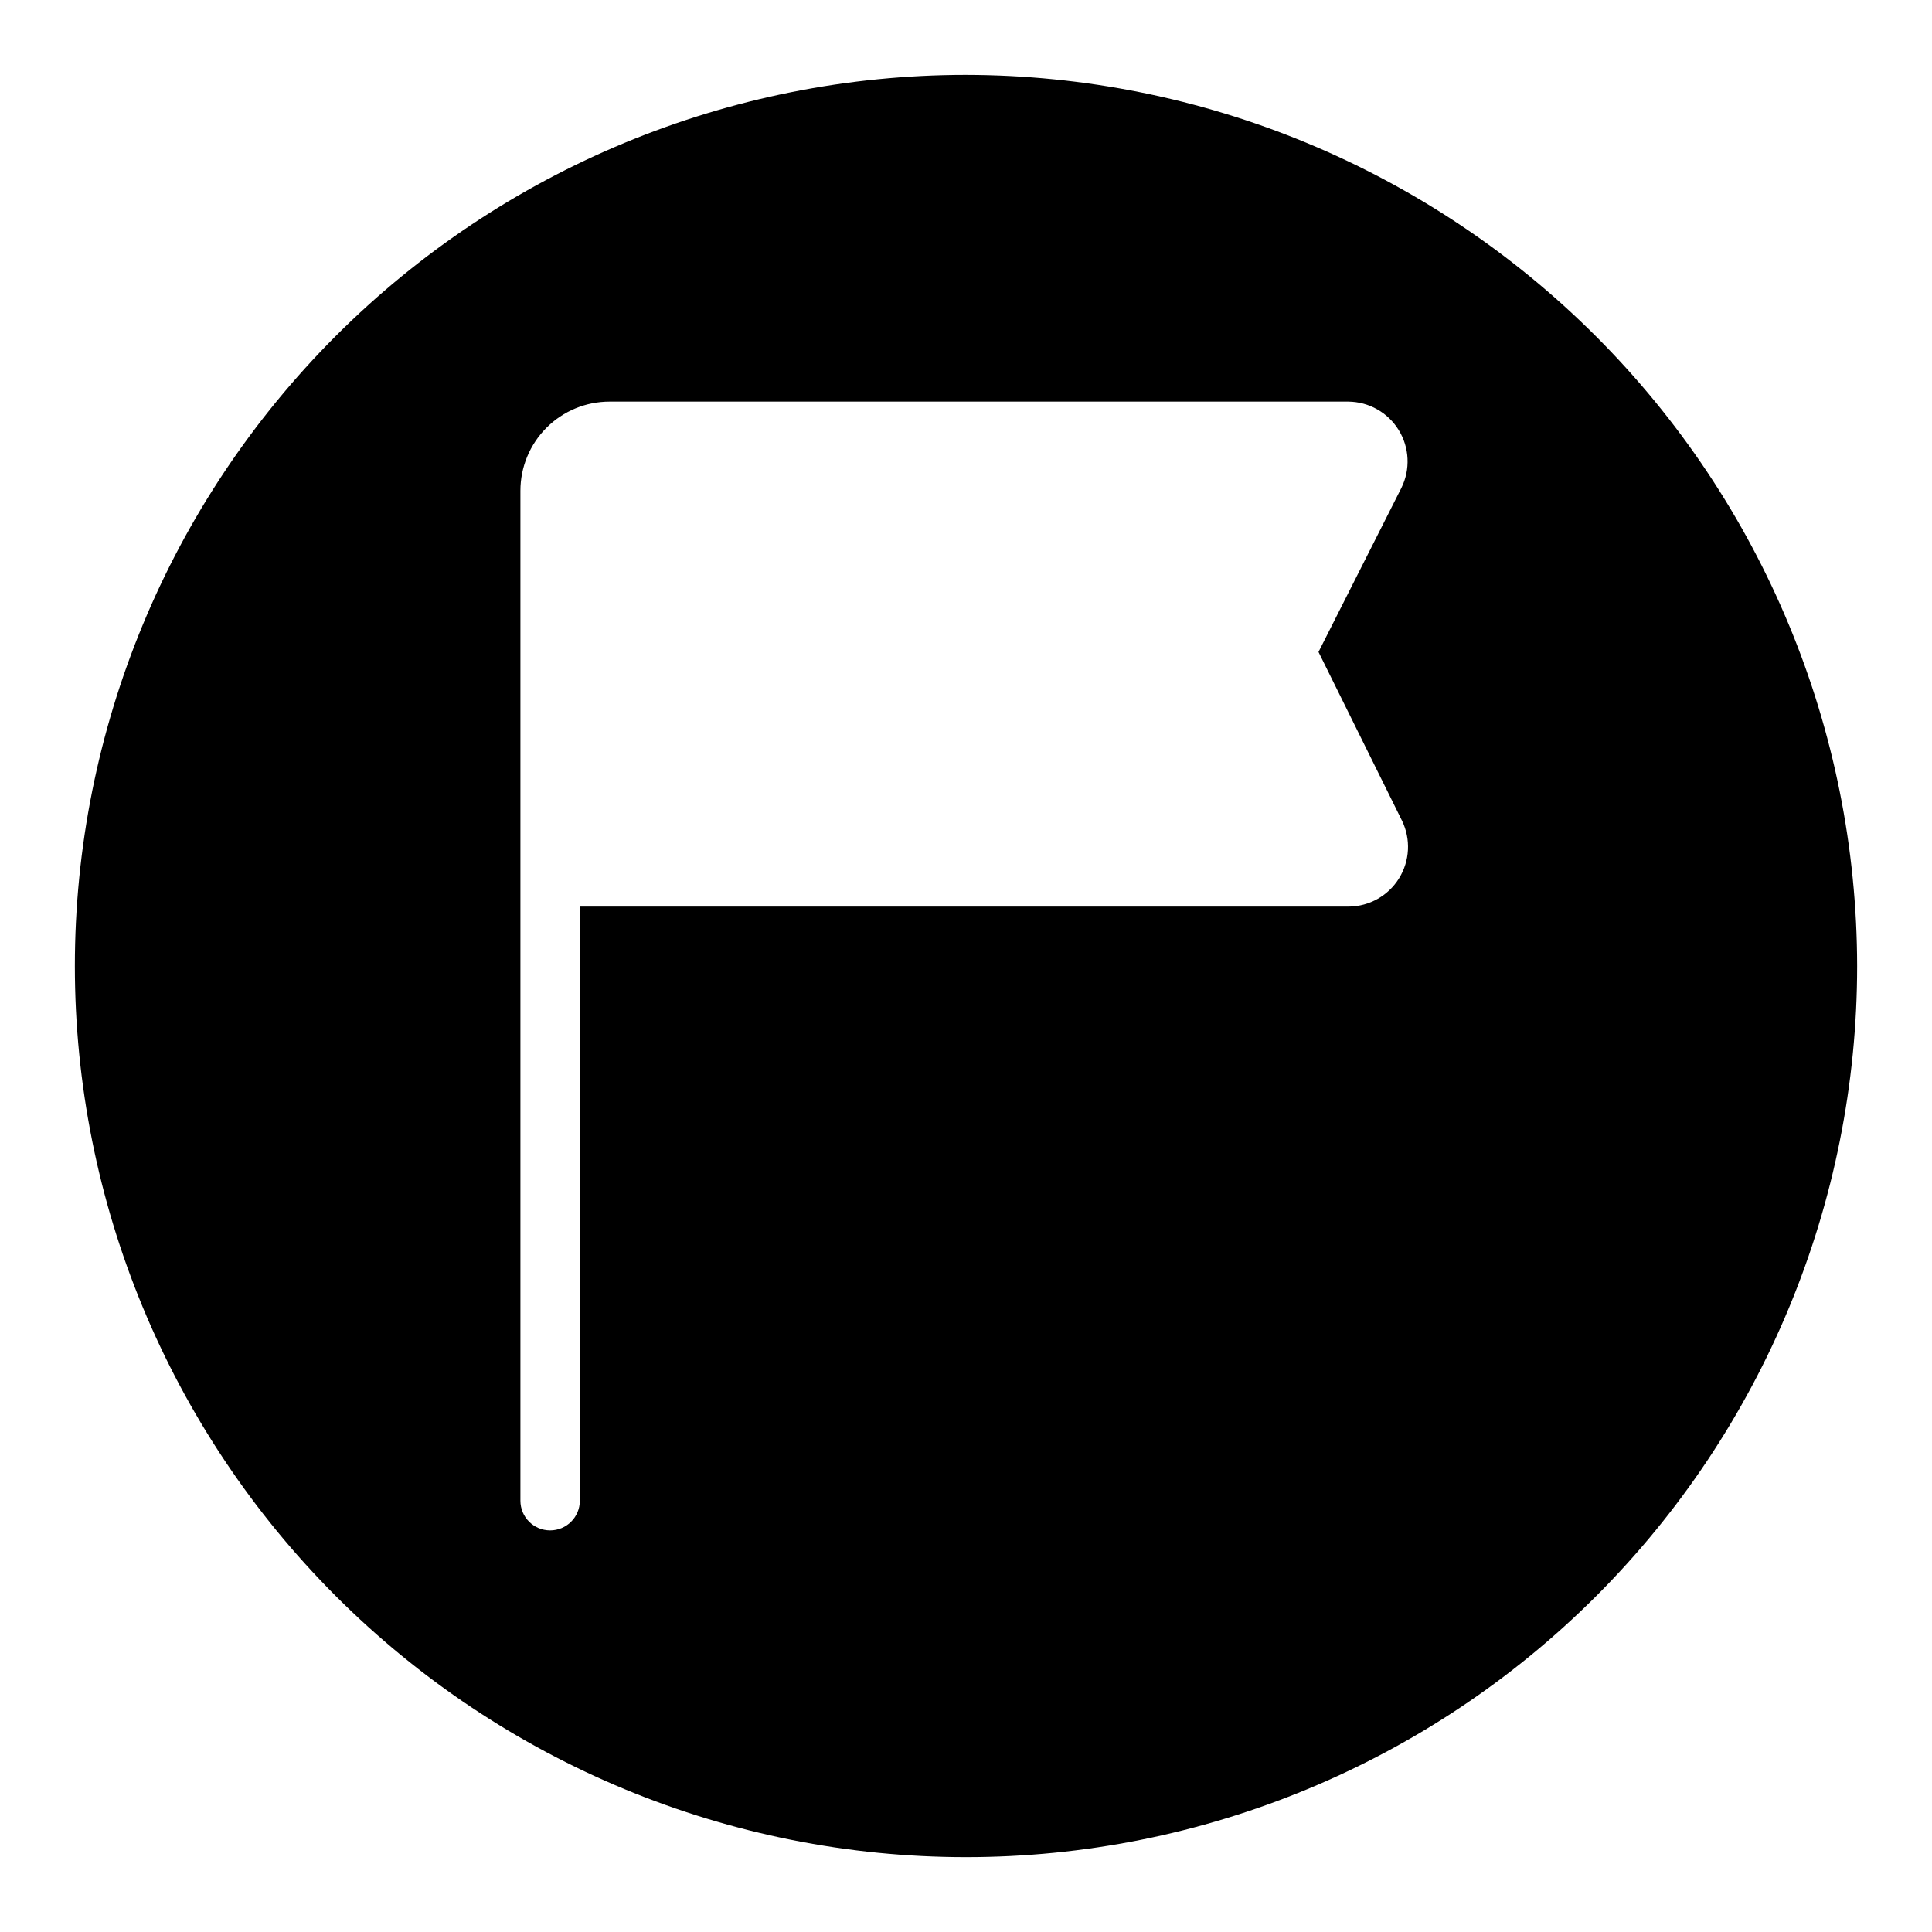 <?xml version="1.0" encoding="UTF-8"?>
<!-- Uploaded to: SVG Repo, www.svgrepo.com, Generator: SVG Repo Mixer Tools -->
<svg fill="#000000" width="800px" height="800px" version="1.1" viewBox="144 144 512 512" xmlns="http://www.w3.org/2000/svg">
 <path d="m400 163.84c-62.637 0-122.7 24.883-166.99 69.172-44.289 44.289-69.172 104.36-69.172 166.99 0 62.633 24.883 122.7 69.172 166.99 44.289 44.289 104.36 69.172 166.99 69.172 62.633 0 122.7-24.883 166.99-69.172 44.289-44.289 69.172-104.36 69.172-166.99-0.07-62.613-24.977-122.64-69.25-166.91-44.273-44.273-104.3-69.176-166.91-69.25zm101.46 220.42h-203.8v157.44c0 4.348-3.527 7.871-7.875 7.871-4.348 0-7.871-3.523-7.871-7.871v-267.65c0-6.266 2.488-12.27 6.918-16.699 4.43-4.43 10.434-6.918 16.699-6.918h195.81c5.445 0.055 10.484 2.902 13.336 7.543 2.856 4.637 3.125 10.418 0.719 15.305l-21.977 43.496 22.148 44.758c2.359 4.883 2.051 10.633-0.809 15.242-2.859 4.606-7.879 7.43-13.305 7.481z"/>
</svg>